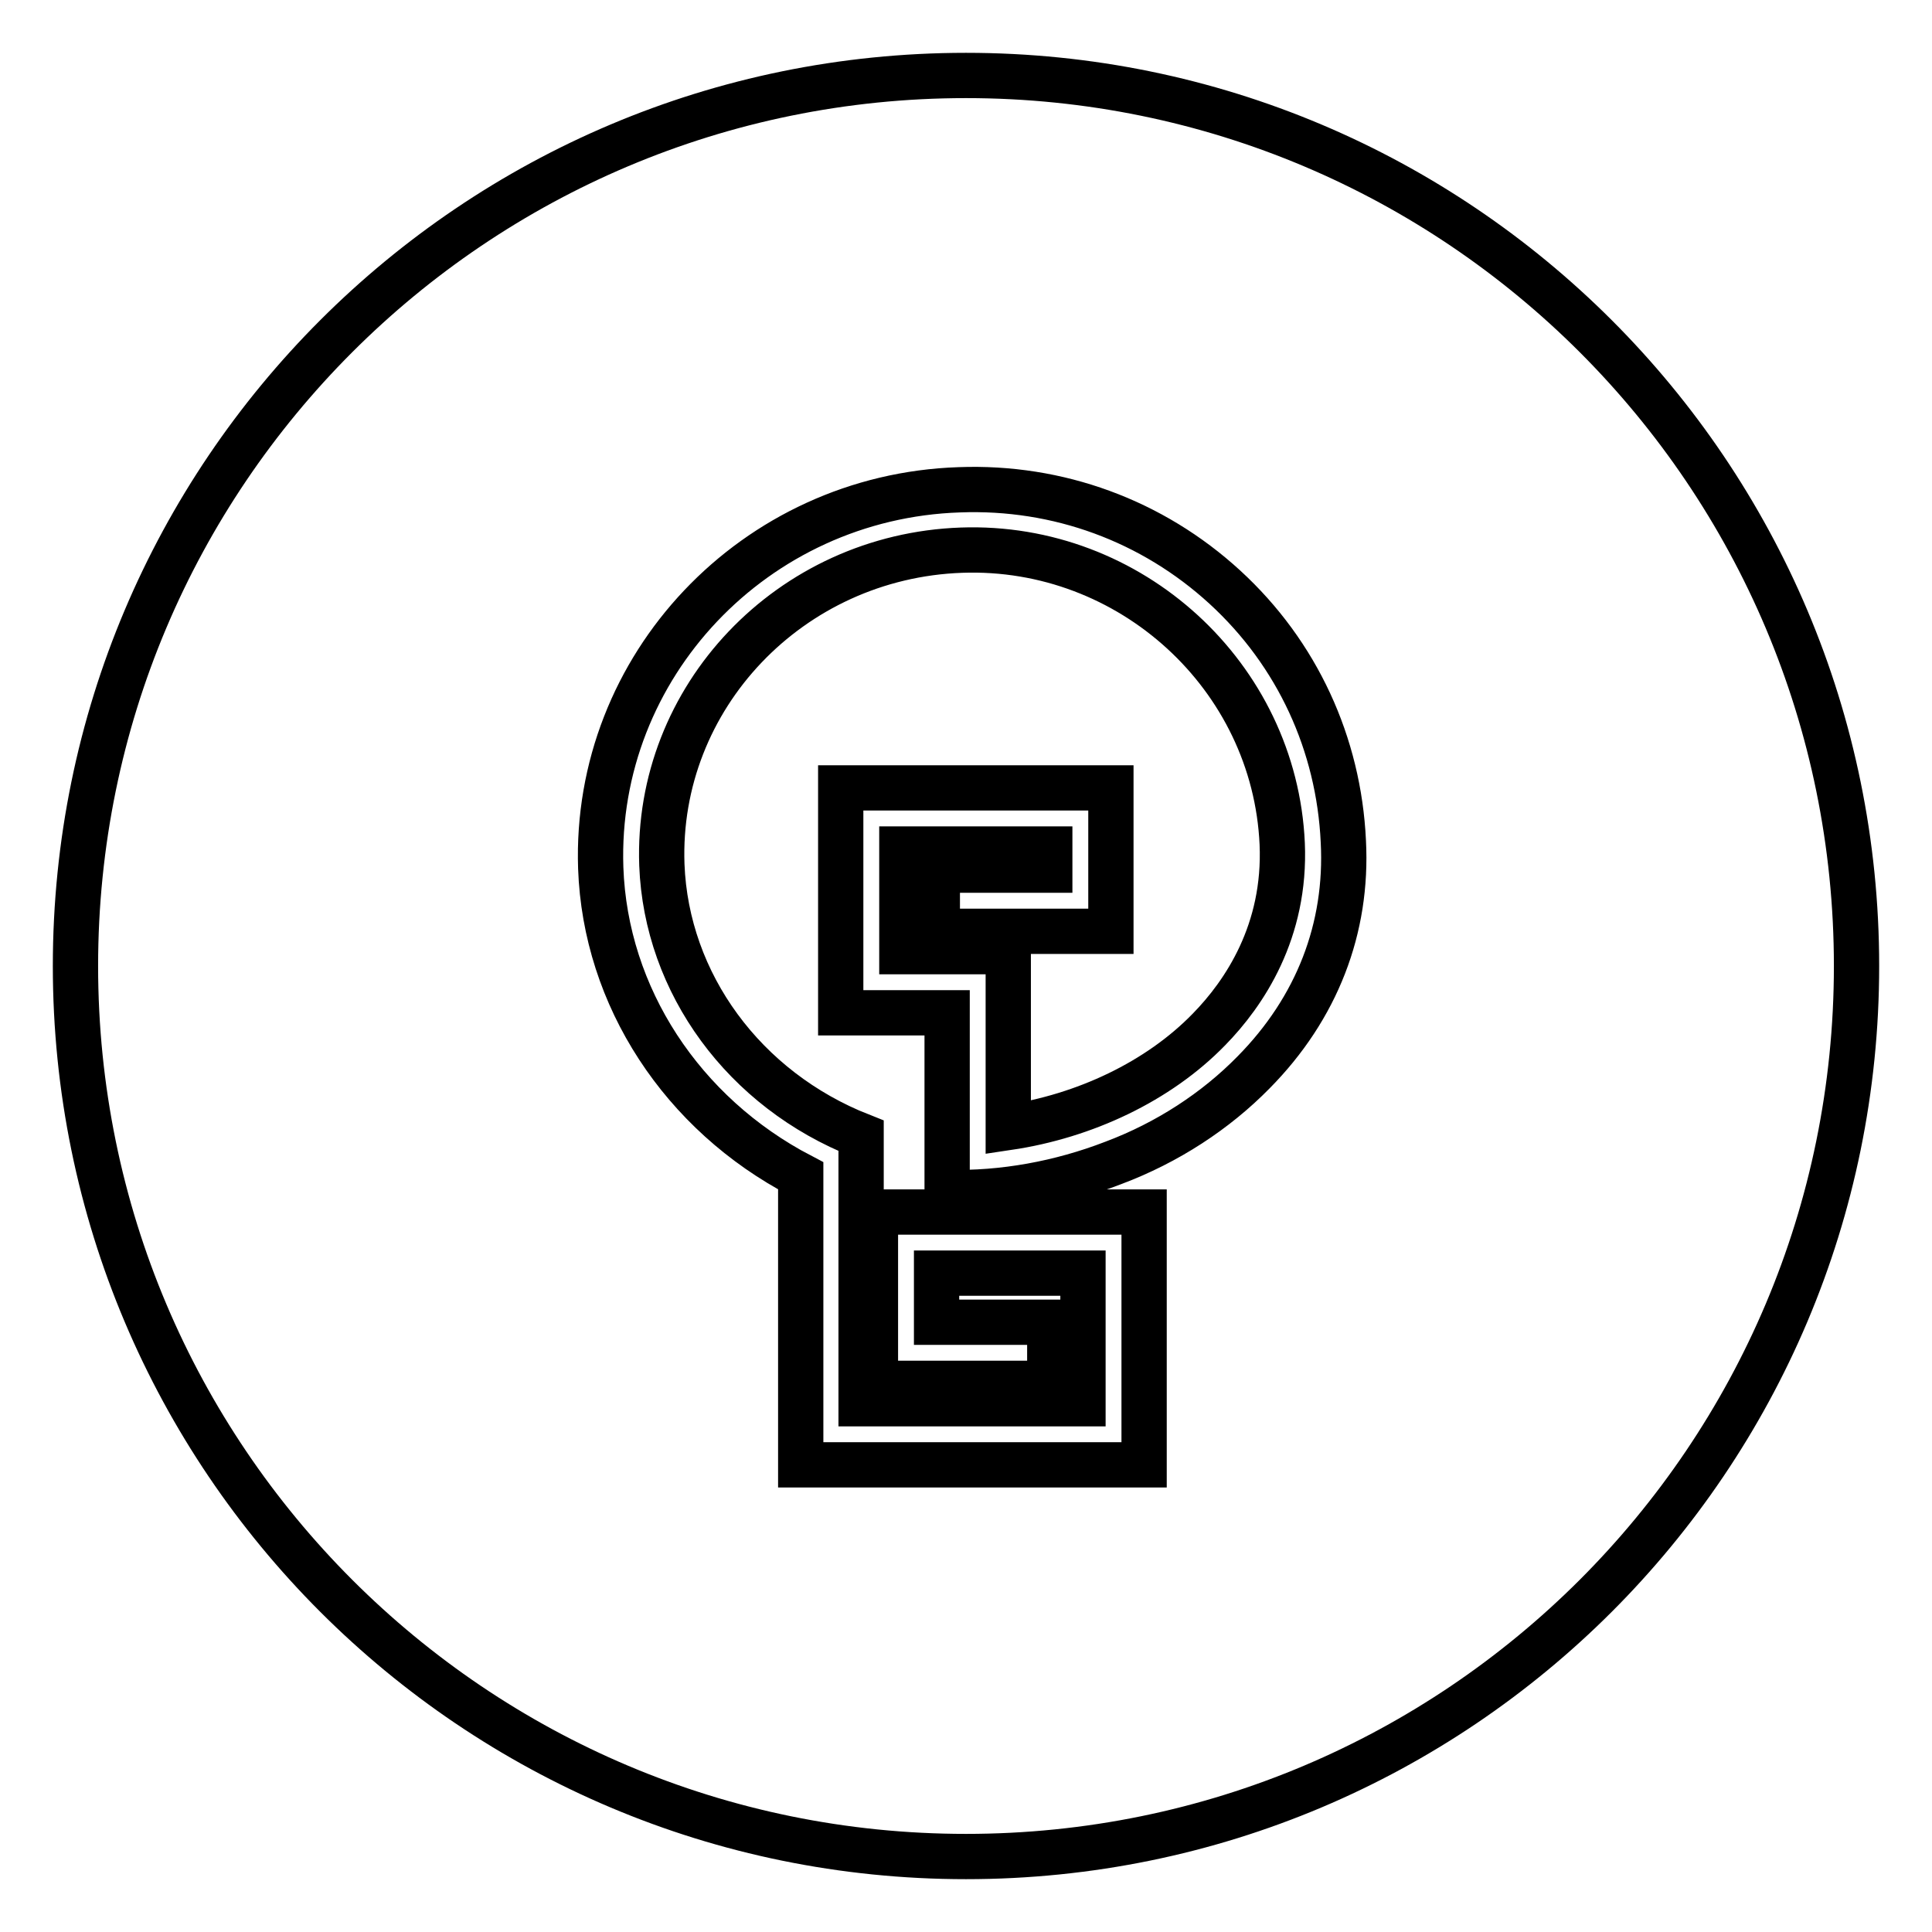 <?xml version="1.0" encoding="utf-8"?>
<!-- Svg Vector Icons : http://www.onlinewebfonts.com/icon -->
<!DOCTYPE svg PUBLIC "-//W3C//DTD SVG 1.1//EN" "http://www.w3.org/Graphics/SVG/1.1/DTD/svg11.dtd">
<svg version="1.1" xmlns="http://www.w3.org/2000/svg" xmlns:xlink="http://www.w3.org/1999/xlink" x="0px" y="0px" viewBox="0 0 256 256" enable-background="new 0 0 256 256" xml:space="preserve">
<g><g><path stroke-width="6" fill-opacity="0" stroke="#000000"  d="M107,68"/><path stroke-width="6" fill-opacity="0" stroke="#000000"  d="M128,10C62.8,10,10,62.8,10,128c0,65.2,52.8,118,118,118c65.2,0,118-52.8,118-118C246,62.8,193.2,10,128,10z M166.1,142.1c-5,5.1-11.4,9.3-18.6,12c-7,2.7-14.6,4.1-22,3.9v-1.5v-22.3h-14.1v-29.8h35.8v19h-23v-8.1h14.9v-2.8h-19.6v13.6h14.1v23.3c10.1-1.5,19.9-6.1,26.6-13c4.7-4.8,10.2-13,9.7-24.6c-1-22.2-20.1-39.7-42.5-38.9c-22.7,0.8-40.5,19.5-39.7,41.7c0.6,15.7,10.9,29.8,26.4,35.9v0h0V186h29.4v-17.3h-19.4v6.5h15v8.1h-23.1v-22.7h35.6v33.5h-45.5v-38.3c-15.7-8.2-25.9-23.7-26.5-40.8c-0.9-26.7,20.4-49.2,47.5-50.1c13.1-0.5,25.6,4.1,35.2,12.9c9.6,8.8,15.1,20.8,15.7,33.7C178.6,123,174.5,133.6,166.1,142.1z"/></g></g>
</svg>